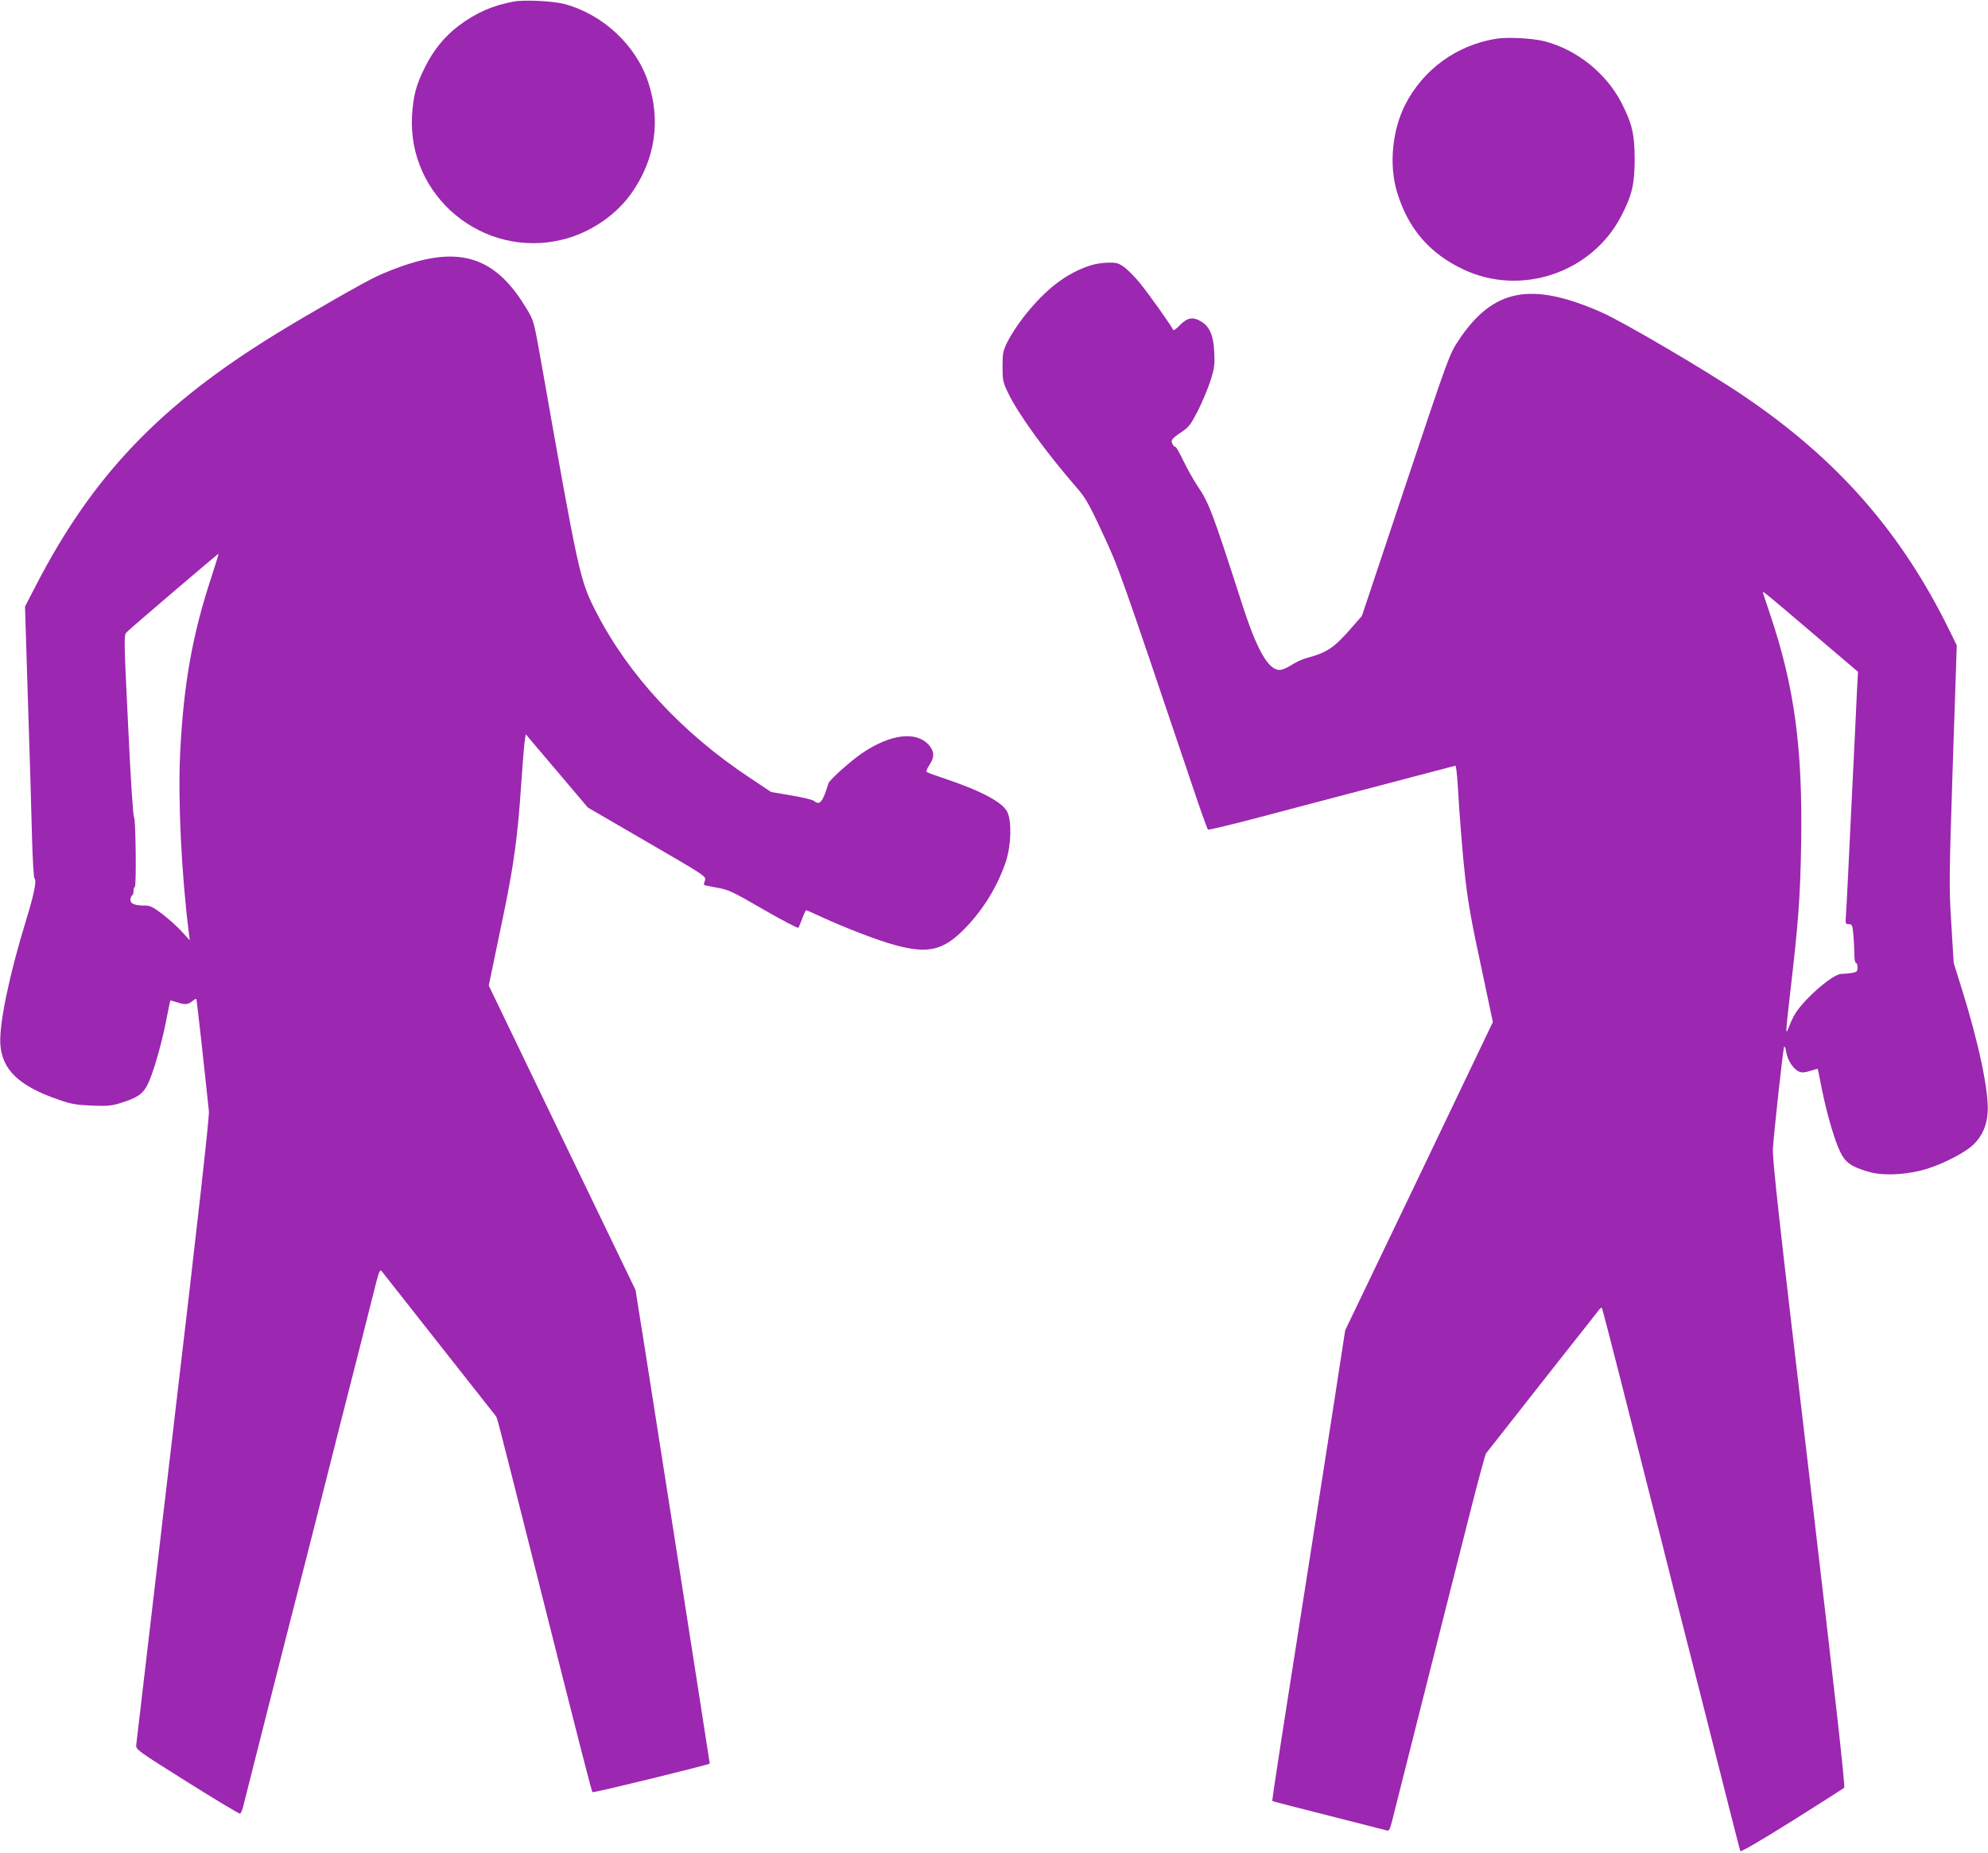 <?xml version="1.0" standalone="no"?>
<!DOCTYPE svg PUBLIC "-//W3C//DTD SVG 20010904//EN"
 "http://www.w3.org/TR/2001/REC-SVG-20010904/DTD/svg10.dtd">
<svg version="1.0" xmlns="http://www.w3.org/2000/svg"
 width="1280pt" height="1193pt" viewBox="0 0 1280 1193"
 preserveAspectRatio="xMidYMid meet">
<g transform="translate(0,1193) scale(0.1,-0.1)"
fill="#9c27b0" stroke="none">
<path d="M3308 11920 c-136 -25 -243 -72 -355 -156 -93 -71 -163 -158 -218
-269 -56 -113 -75 -184 -82 -310 -29 -520 458 -922 967 -798 175 42 344 155
445 298 153 216 191 466 109 715 -79 239 -291 437 -539 504 -70 19 -260 29
-327 16z"/>
<path d="M9635 11681 c-258 -42 -472 -198 -589 -428 -82 -164 -103 -384 -52
-556 70 -236 209 -399 429 -502 371 -175 827 -21 1016 345 69 133 86 205 86
365 0 160 -17 232 -86 365 -99 191 -289 342 -497 395 -75 19 -236 27 -307 16z"/>
<path d="M2740 10260 c-89 -19 -202 -58 -312 -108 -77 -35 -431 -237 -648
-370 -748 -459 -1182 -913 -1546 -1616 l-73 -141 19 -610 c11 -336 23 -728 26
-873 4 -144 11 -265 16 -268 16 -10 -4 -107 -54 -268 -108 -352 -173 -663
-166 -796 10 -168 121 -273 379 -361 78 -27 113 -33 211 -37 99 -4 127 -1 185
17 107 33 144 58 175 122 34 69 89 258 119 414 13 66 24 121 25 123 1 2 23 -4
48 -12 47 -16 69 -14 99 12 9 8 19 13 21 11 3 -3 46 -390 81 -724 4 -33 -76
-747 -230 -2050 -129 -1100 -236 -2013 -238 -2030 -2 -29 8 -36 328 -237 182
-114 335 -206 340 -204 6 1 15 22 21 47 6 24 80 314 163 644 84 330 165 650
181 710 16 61 90 351 164 645 74 294 178 704 231 910 52 206 105 414 117 463
17 67 25 84 34 75 8 -10 695 -882 736 -934 10 -14 2 17 232 -894 334 -1326
385 -1522 391 -1528 6 -6 755 178 755 184 0 3 -61 393 -195 1251 -36 230 -106
675 -155 988 -49 314 -98 624 -109 690 l-19 120 -473 980 -472 980 27 130 c15
72 49 236 76 366 58 284 85 480 105 791 9 128 19 255 23 282 l7 49 200 -236
200 -236 382 -222 c375 -217 381 -222 372 -247 -5 -13 -8 -26 -6 -29 2 -2 40
-10 84 -18 74 -13 98 -24 298 -140 120 -69 221 -122 225 -118 4 4 15 32 26 61
10 28 21 52 25 52 3 0 48 -20 100 -44 147 -68 364 -152 474 -181 210 -57 309
-34 445 105 121 123 214 276 267 435 34 106 38 259 8 319 -32 63 -173 137
-410 216 -55 18 -104 36 -108 40 -5 4 3 24 17 45 33 49 33 85 -1 126 -80 94
-247 75 -431 -49 -74 -50 -211 -173 -218 -195 -37 -122 -56 -145 -93 -113 -9
7 -74 23 -146 35 l-130 22 -144 96 c-430 286 -773 656 -980 1058 -108 211
-110 217 -362 1645 -42 233 -42 236 -90 315 -169 283 -362 377 -649 315z
m-1380 -2049 c-122 -369 -178 -687 -200 -1128 -15 -304 8 -776 56 -1160 l6
-47 -51 56 c-28 31 -84 81 -124 112 -57 44 -81 56 -109 56 -69 0 -98 10 -98
36 0 12 5 26 10 29 6 3 10 17 10 31 0 13 3 24 8 24 11 0 6 441 -5 449 -6 3
-22 247 -38 589 -28 574 -28 584 -9 602 29 30 589 507 591 505 2 -1 -20 -70
-47 -154z"/>
<path d="M7020 10221 c-157 -51 -291 -155 -431 -334 -37 -48 -83 -118 -101
-155 -30 -61 -33 -74 -33 -162 0 -88 2 -100 36 -170 65 -136 243 -381 441
-609 56 -64 79 -103 167 -293 106 -227 106 -228 587 -1653 46 -137 87 -252 92
-256 4 -3 156 33 337 81 182 48 472 125 645 170 173 45 380 100 460 121 80 21
148 39 151 39 4 0 10 -51 14 -112 12 -211 35 -493 50 -618 22 -180 38 -268
112 -613 l65 -307 -475 -993 -476 -992 -70 -455 c-39 -250 -116 -741 -170
-1090 -55 -349 -130 -826 -166 -1058 -36 -233 -65 -425 -63 -427 2 -2 165 -44
363 -94 198 -50 367 -94 376 -96 12 -4 19 9 31 57 18 74 366 1450 502 1986 52
205 99 379 104 385 43 56 727 924 733 931 5 5 11 8 13 5 2 -2 57 -211 121
-464 64 -253 147 -581 185 -730 38 -148 110 -431 159 -628 50 -196 132 -518
182 -715 50 -196 124 -490 165 -652 41 -162 77 -301 79 -307 3 -8 130 66 331
192 180 113 332 210 338 215 8 6 -56 576 -226 2022 -195 1644 -237 2028 -233
2093 8 117 65 637 72 655 3 8 10 -7 14 -33 8 -54 48 -113 85 -127 17 -7 38 -5
70 6 25 8 47 14 48 12 1 -2 12 -57 25 -123 32 -162 84 -341 121 -414 33 -67
72 -94 185 -126 95 -28 263 -17 387 25 108 36 236 104 284 151 57 55 87 124
92 209 8 136 -58 447 -169 801 l-50 160 -15 247 c-15 237 -15 280 9 1022 l26
775 -44 90 c-311 636 -721 1105 -1325 1514 -237 161 -779 479 -920 541 -456
200 -698 151 -920 -183 -58 -88 -62 -99 -340 -930 l-281 -842 -67 -77 c-116
-132 -155 -158 -297 -197 -23 -6 -63 -25 -89 -42 -27 -18 -61 -32 -77 -32 -74
0 -148 131 -246 438 -185 574 -209 638 -281 744 -25 36 -66 110 -92 163 -26
54 -49 95 -53 92 -3 -3 -11 4 -17 16 -14 26 -7 35 61 81 44 30 57 47 104 139
29 58 65 145 80 193 24 75 27 100 23 180 -4 105 -29 164 -84 197 -52 32 -88
26 -136 -22 -24 -26 -43 -38 -45 -31 -8 22 -160 236 -218 306 -31 37 -74 81
-97 97 -35 26 -50 30 -102 29 -34 0 -86 -8 -116 -18z m4649 -2366 l294 -250
-7 -130 c-3 -71 -19 -407 -36 -745 -16 -338 -31 -645 -34 -682 -5 -66 -4 -68
18 -68 21 0 24 -5 30 -77 3 -42 6 -98 6 -125 0 -26 5 -48 10 -48 6 0 10 -13
10 -29 0 -25 -4 -29 -37 -35 -21 -3 -51 -6 -67 -6 -58 0 -260 -179 -307 -273
-12 -22 -27 -57 -34 -76 -19 -51 -18 -27 10 216 54 462 66 621 72 973 10 612
-43 1008 -198 1469 -27 80 -49 147 -49 149 0 8 48 -32 319 -263z"/>
</g>
</svg>
